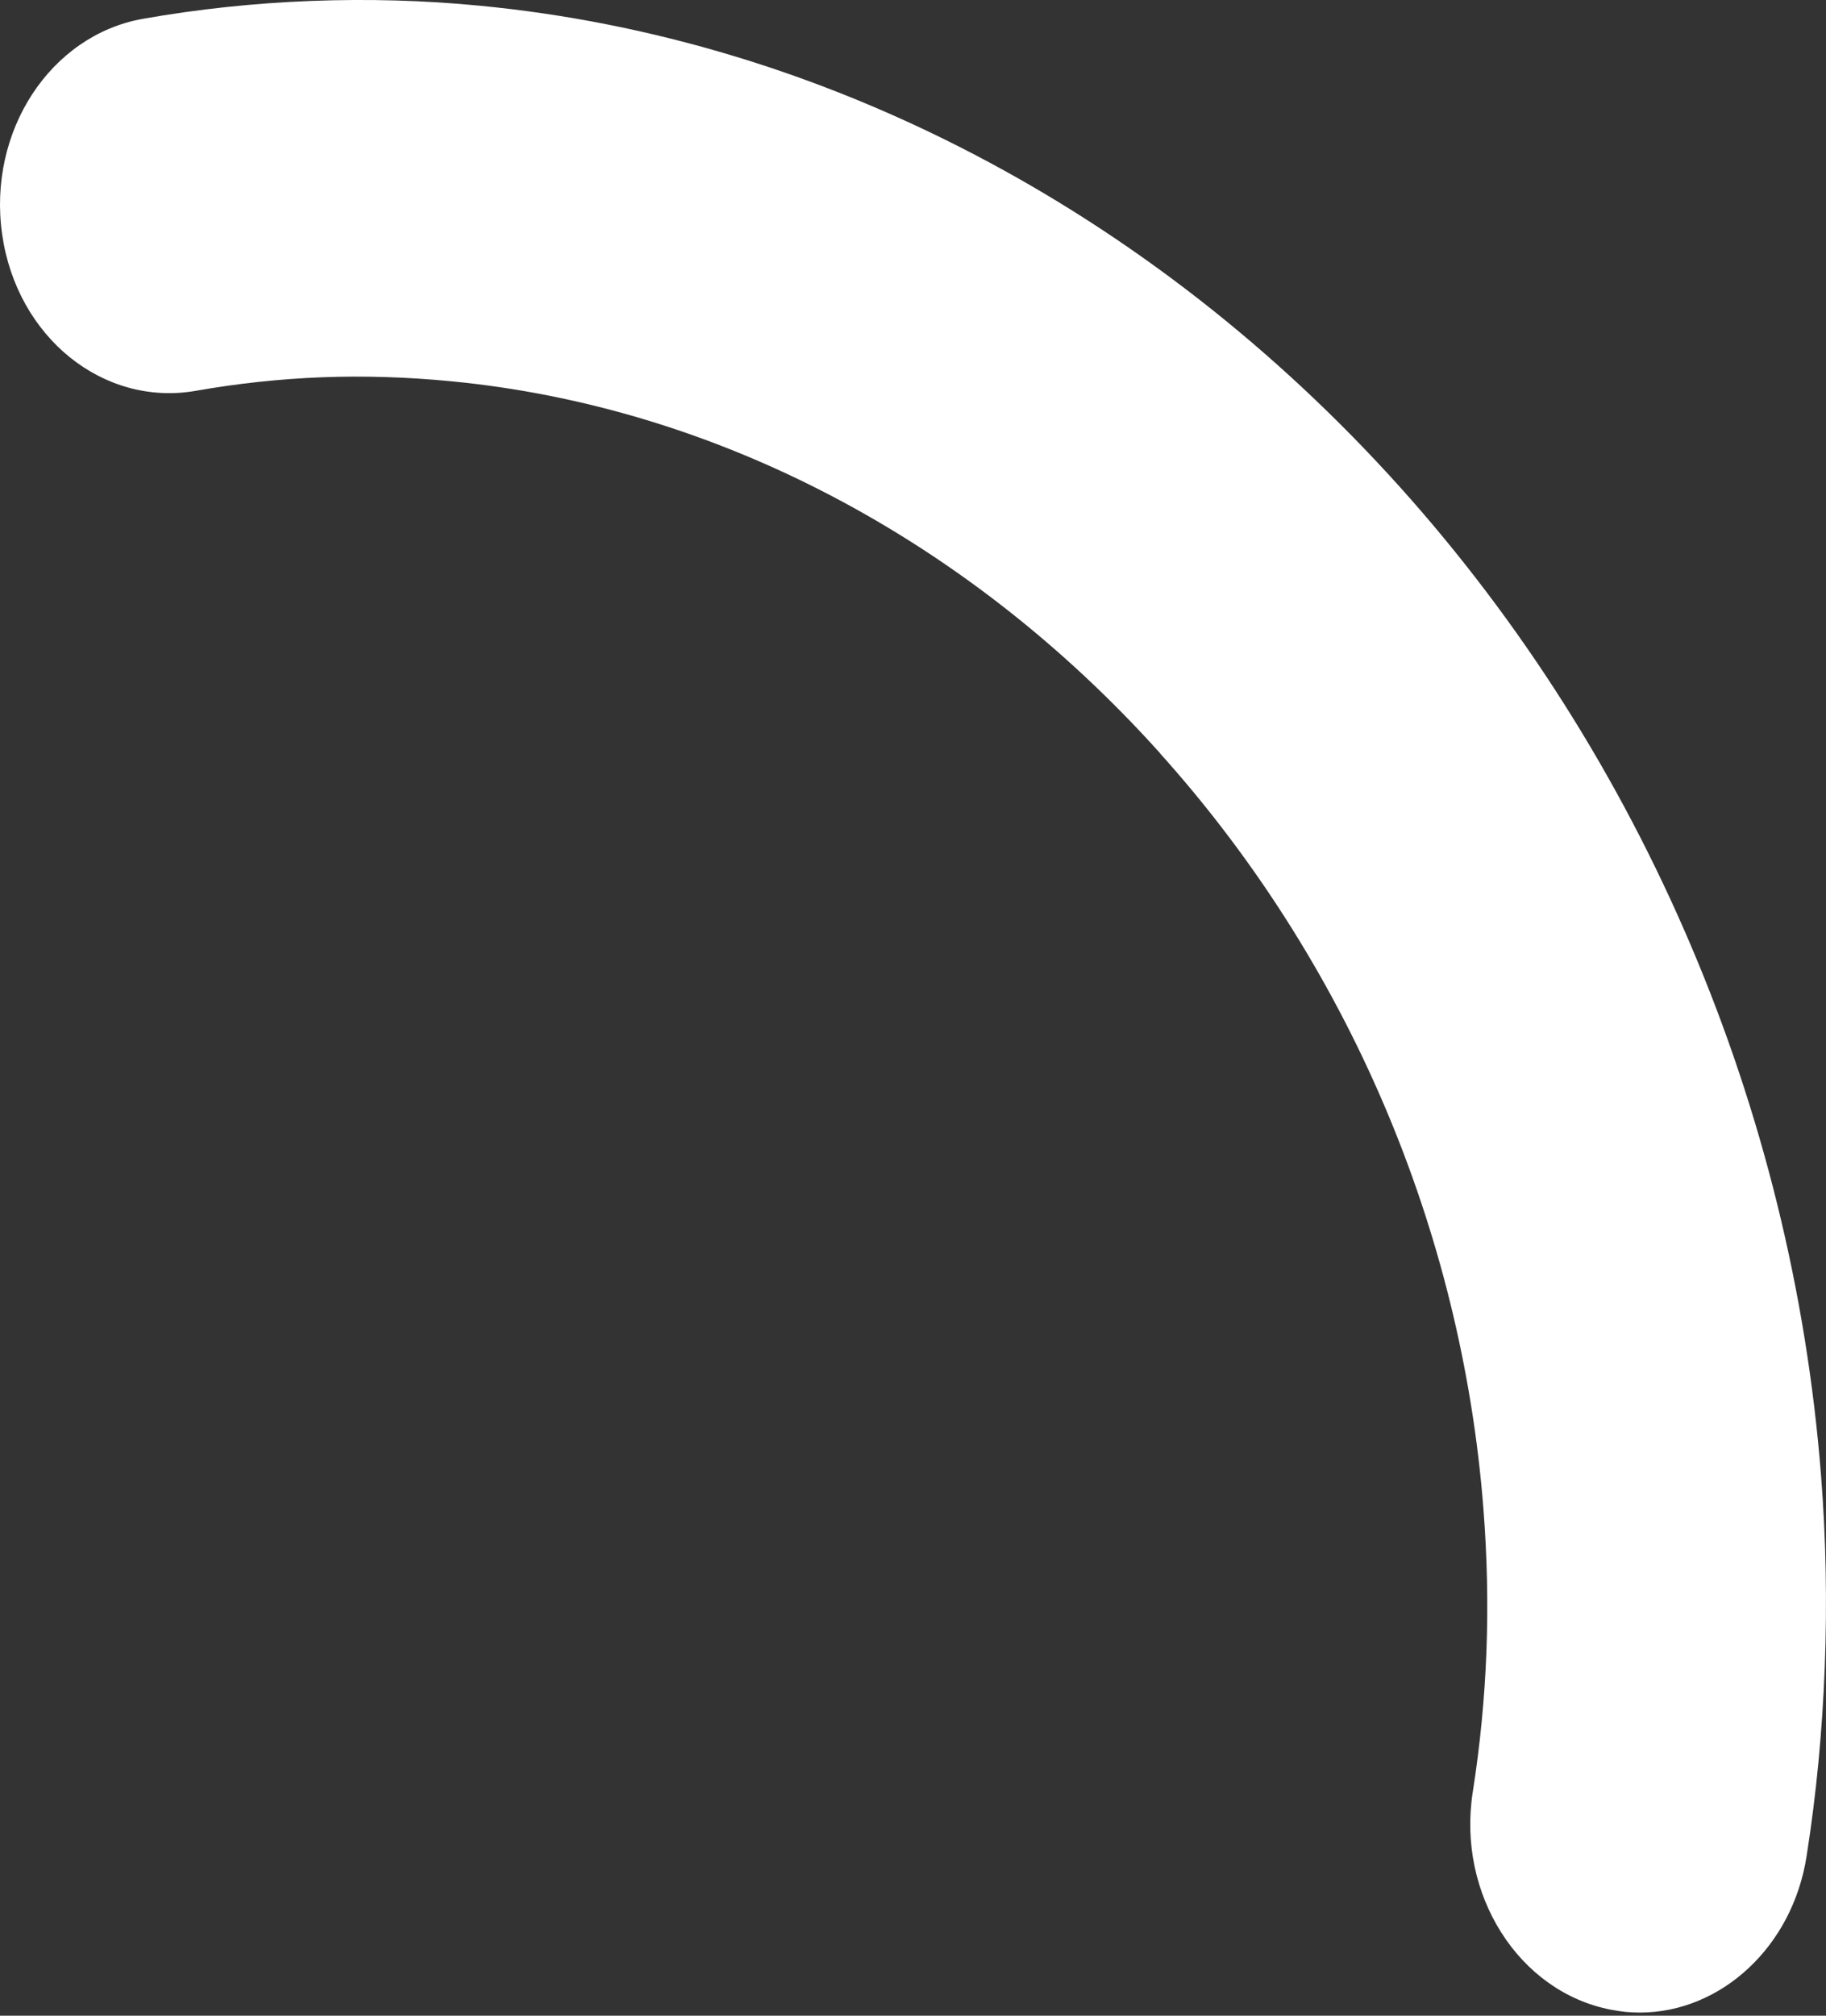 <?xml version="1.0" encoding="UTF-8"?> <svg xmlns="http://www.w3.org/2000/svg" width="29" height="32" viewBox="0 0 29 32" fill="none"><rect x="0" y="0" width="29" height="32" fill="#333333" stroke="none"/> <path fill-rule="evenodd" clip-rule="evenodd" d="M26.849 14.998C26.849 14.998 26.849 14.998 26.849 14.998C25.714 12.335 24.155 9.869 22.229 7.727C20.256 5.534 17.969 3.757 15.49 2.461C13.011 1.164 10.348 0.353 7.622 0.091C6.74 0.005 5.842 -0.02 4.934 0.015C4.037 0.05 3.146 0.144 2.268 0.299C1.534 0.429 0.916 0.877 0.512 1.495C0.109 2.112 -0.083 2.903 0.034 3.72C0.15 4.537 0.553 5.223 1.109 5.672C1.665 6.12 2.376 6.333 3.111 6.204C3.774 6.087 4.445 6.015 5.118 5.989C5.781 5.964 6.462 5.985 7.158 6.052C9.26 6.254 11.31 6.879 13.214 7.877C15.125 8.878 16.891 10.253 18.421 11.954C18.422 11.955 18.423 11.956 18.423 11.957C18.423 11.958 18.423 11.96 18.424 11.96C19.91 13.613 21.109 15.503 21.977 17.531C22.845 19.559 23.386 21.731 23.559 23.949C23.619 24.719 23.635 25.477 23.607 26.217C23.579 26.957 23.507 27.703 23.39 28.449C23.263 29.26 23.445 30.052 23.842 30.678C24.238 31.304 24.85 31.762 25.582 31.904C25.583 31.904 25.584 31.905 25.585 31.905C25.587 31.905 25.588 31.905 25.589 31.905C25.675 31.921 25.751 31.933 25.814 31.939C25.892 31.946 25.968 31.95 26.043 31.95C26.687 31.95 27.297 31.688 27.773 31.242C28.242 30.803 28.58 30.186 28.692 29.466C28.846 28.486 28.942 27.483 28.98 26.465C29.019 25.444 29 24.43 28.922 23.433C28.695 20.516 27.985 17.661 26.849 14.998C26.849 14.998 26.849 14.998 26.849 14.998Z" fill="white"></path> </svg> 